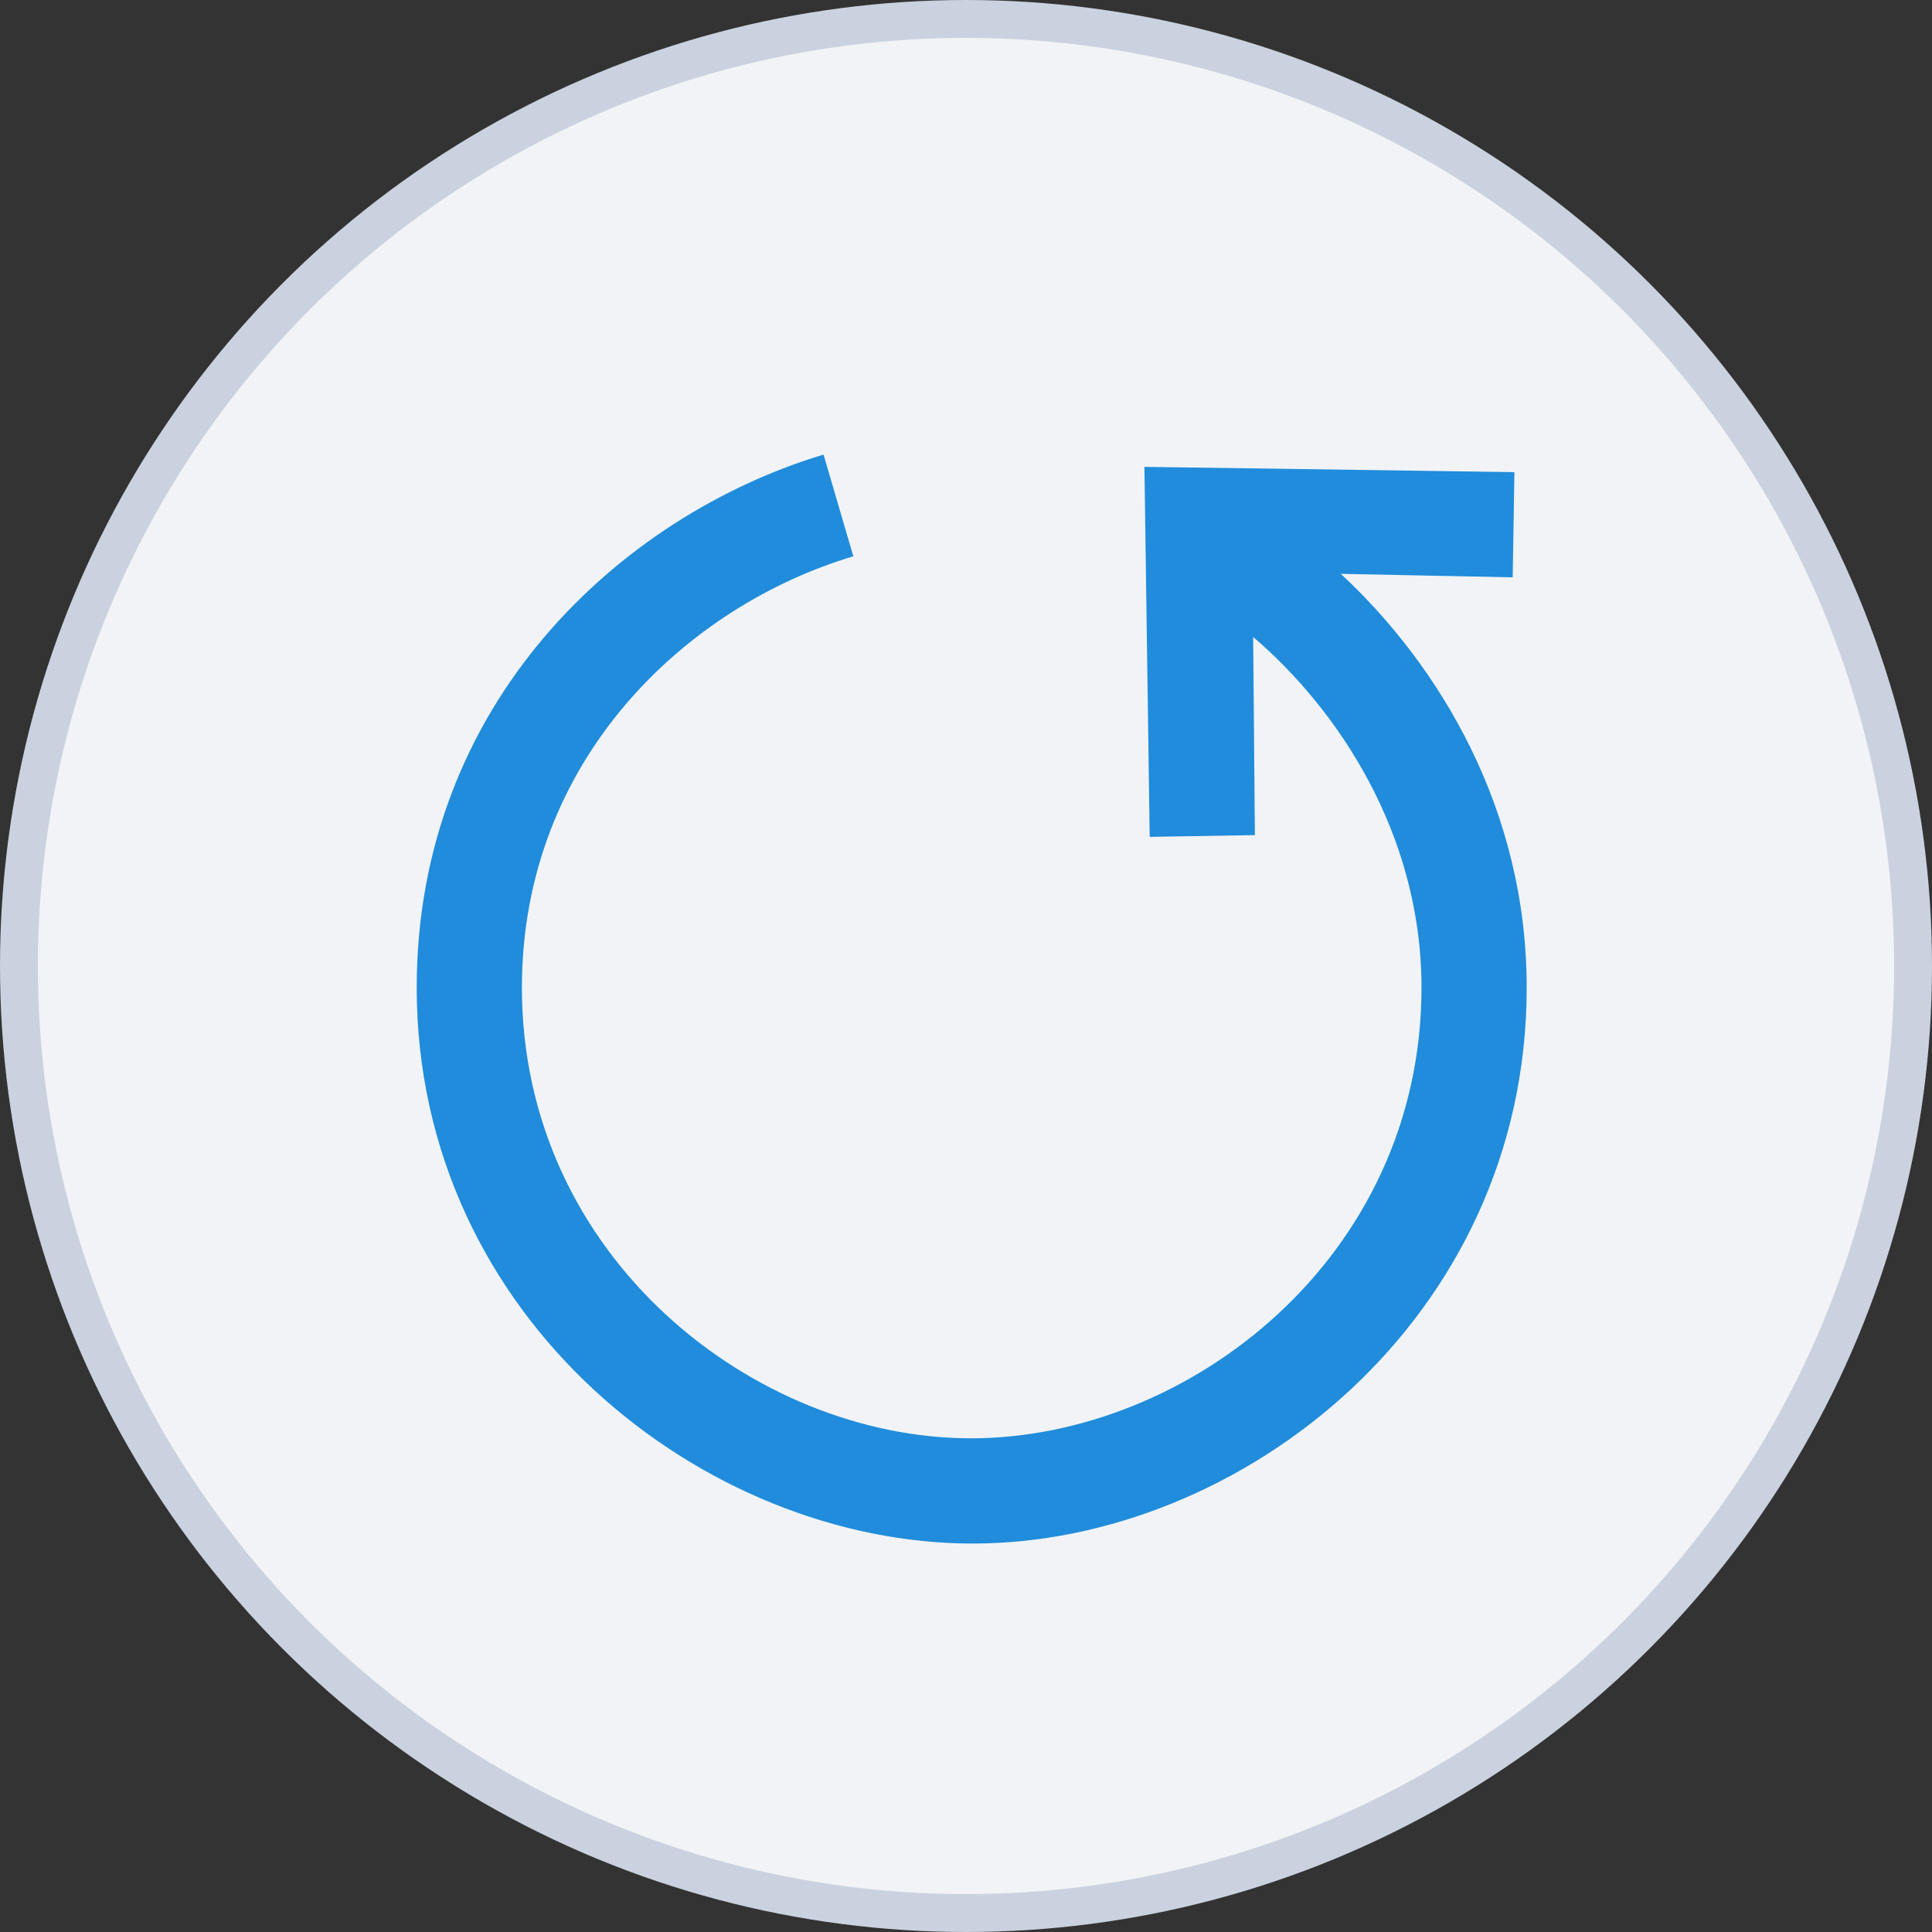 <svg width="51" height="51" viewBox="0 0 51 51" fill="none" xmlns="http://www.w3.org/2000/svg">
<rect x="0" y="0" width="51" height="51" fill="#333333" stroke="none"/>
<circle cx="25.5" cy="25.5" r="25" fill="#F1F3F6" stroke="#CAD2DF"/>
<path d="M13.777 26.072C13.777 20.008 18.174 15.981 22.526 14.685L21.739 12C16.369 13.62 11 18.573 11 26.072C11 34.821 18.591 40.746 25.673 40.746C32.756 40.746 40.301 34.821 40.301 26.072C40.301 21.35 37.986 17.555 35.394 15.148L39.931 15.24L39.977 12.463L30.21 12.324L30.349 22.091L33.126 22.045L33.08 16.814C35.302 18.712 37.524 21.998 37.524 26.072C37.524 33.2 31.367 37.968 25.627 37.968C19.934 37.968 13.777 33.2 13.777 26.072L13.777 26.072Z" fill="#208CDB"/>
</svg>
